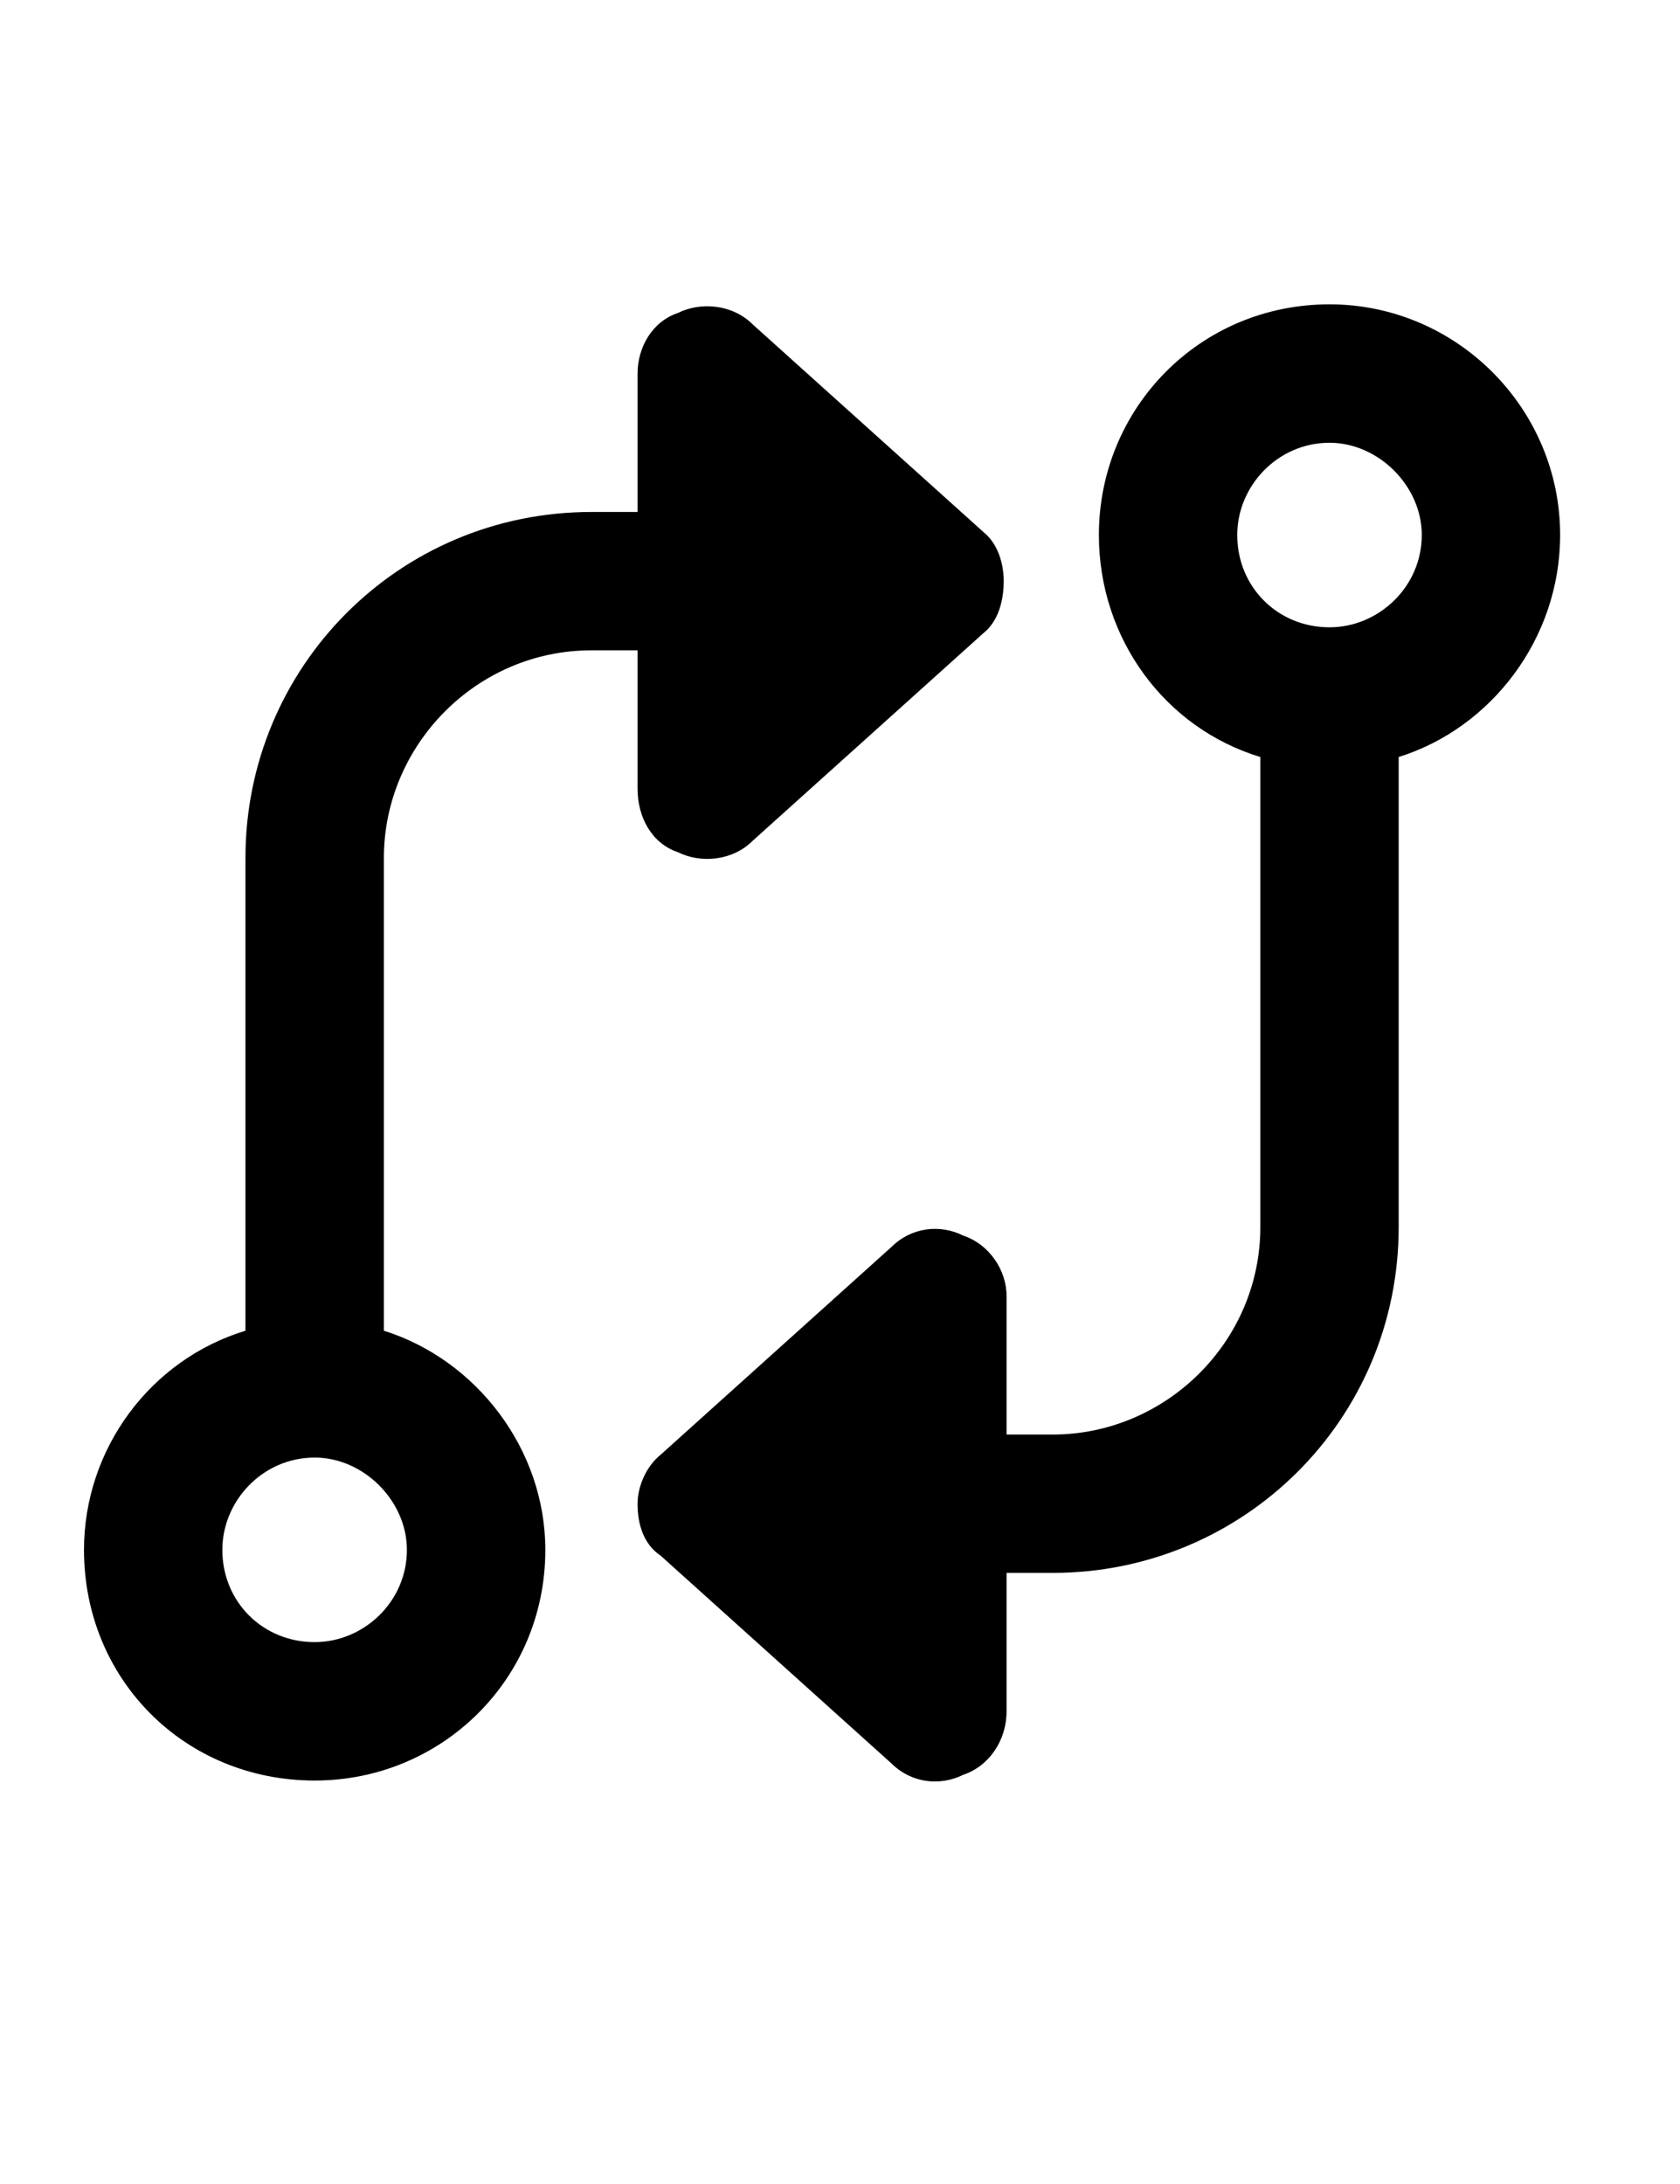 <svg width="20" height="26" viewBox="0 0 20 26" fill="none" xmlns="http://www.w3.org/2000/svg">
<path d="M11.983 20.373C11.983 20.716 11.777 21.025 11.468 21.128C11.194 21.265 10.851 21.231 10.61 20.991L7.865 18.52C7.659 18.382 7.59 18.142 7.59 17.902C7.59 17.696 7.693 17.456 7.865 17.318L10.61 14.847C10.851 14.607 11.194 14.572 11.468 14.71C11.777 14.813 11.983 15.121 11.983 15.43V17.078H12.533C13.871 17.078 15.004 15.98 15.004 14.607V9.012C13.871 8.669 13.082 7.605 13.082 6.369C13.082 4.859 14.283 3.623 15.827 3.623C17.338 3.623 18.573 4.859 18.573 6.369C18.573 7.605 17.75 8.669 16.651 9.012V14.607C16.651 16.906 14.798 18.725 12.533 18.725H11.983V20.373ZM16.926 6.369C16.926 5.786 16.411 5.271 15.827 5.271C15.21 5.271 14.729 5.786 14.729 6.369C14.729 6.987 15.21 7.468 15.827 7.468C16.411 7.468 16.926 6.987 16.926 6.369ZM7.59 4.447C7.59 4.138 7.762 3.829 8.07 3.726C8.345 3.589 8.723 3.623 8.963 3.864L11.709 6.335C11.88 6.472 11.949 6.712 11.949 6.918C11.949 7.159 11.88 7.399 11.709 7.536L8.963 10.007C8.723 10.248 8.345 10.282 8.07 10.145C7.762 10.042 7.59 9.733 7.59 9.39V7.742H7.041C5.668 7.742 4.57 8.875 4.57 10.213V15.842C5.668 16.186 6.492 17.25 6.492 18.451C6.492 19.995 5.256 21.197 3.746 21.197C2.201 21.197 1 19.995 1 18.451C1 17.25 1.789 16.186 2.922 15.842V10.213C2.922 7.948 4.741 6.095 7.041 6.095H7.59V4.447ZM2.647 18.451C2.647 19.069 3.128 19.549 3.746 19.549C4.329 19.549 4.844 19.069 4.844 18.451C4.844 17.867 4.329 17.352 3.746 17.352C3.128 17.352 2.647 17.867 2.647 18.451Z" fill="black"/>
</svg>
